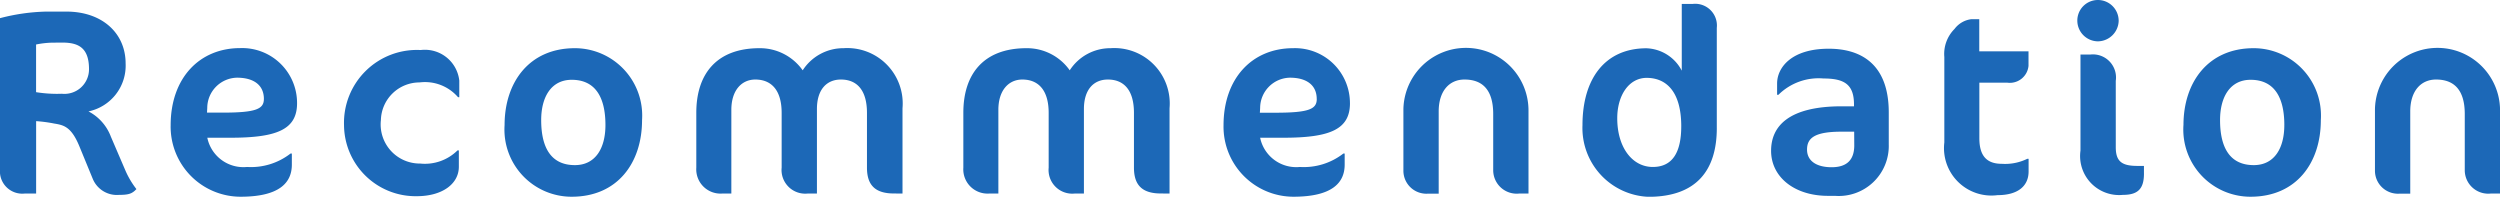 <svg xmlns="http://www.w3.org/2000/svg" width="142.395" height="11.205" viewBox="0 0 142.395 11.205">
  <path id="Recommendation" d="M31.072,15.745a4.892,4.892,0,0,1-.63-1.065l-.825-1.92a2.692,2.692,0,0,0-1.275-1.44,2.662,2.662,0,0,0,2.115-2.73c0-1.725-1.335-2.955-3.375-2.955h-1.14a11.256,11.256,0,0,0-2.64.375v8.61A1.274,1.274,0,0,0,24.7,16h.66V11.875a7.973,7.973,0,0,1,1.02.135c.54.09.975.165,1.44,1.29l.765,1.86a1.486,1.486,0,0,0,1.5.915C30.653,16.075,30.832,16,31.072,15.745ZM26.842,7.4c.9,0,1.53.27,1.53,1.515a1.4,1.4,0,0,1-1.545,1.4,7.511,7.511,0,0,1-1.47-.09V7.51a5.038,5.038,0,0,1,.915-.105Zm13.38,3.45a3.127,3.127,0,0,0-3.24-3.135c-2.31,0-3.96,1.695-3.96,4.395A3.99,3.99,0,0,0,37,16.18c2.22,0,2.925-.8,2.925-1.83v-.63h-.075a3.664,3.664,0,0,1-2.475.765,2.1,2.1,0,0,1-2.265-1.665h1.32C39.1,12.82,40.222,12.34,40.222,10.855Zm-1.89-.24c0,.57-.435.78-2.34.78h-.9l.015-.27A1.729,1.729,0,0,1,36.8,9.4C37.733,9.4,38.333,9.805,38.333,10.615Zm11.13-.1V9.565a1.97,1.97,0,0,0-2.2-1.74,4.153,4.153,0,0,0-4.365,4.29,4.078,4.078,0,0,0,4.14,4.035c1.455,0,2.4-.7,2.4-1.68v-.93h-.075a2.637,2.637,0,0,1-2.13.75,2.228,2.228,0,0,1-2.235-2.475A2.2,2.2,0,0,1,47.2,9.67a2.486,2.486,0,0,1,2.19.84Zm2.58,1.59a3.825,3.825,0,0,0,3.825,4.08c2.61,0,4.005-1.935,4.005-4.365A3.838,3.838,0,0,0,56.047,7.72C53.437,7.72,52.042,9.67,52.042,12.1Zm5.745,0c0,1.32-.57,2.28-1.74,2.28-1.335,0-1.92-.96-1.92-2.565,0-1.335.585-2.295,1.74-2.295C57.187,9.52,57.787,10.48,57.787,12.1ZM74.707,16V11.14a3.156,3.156,0,0,0-3.36-3.42,2.751,2.751,0,0,0-2.325,1.26,2.979,2.979,0,0,0-2.46-1.26c-2.445,0-3.6,1.47-3.6,3.675V14.53A1.381,1.381,0,0,0,64.418,16h.54V11.23c0-1.11.585-1.725,1.365-1.725.885,0,1.5.57,1.5,1.9v3.12A1.349,1.349,0,0,0,69.293,16h.54V11.185c0-1.11.555-1.68,1.365-1.68.885,0,1.485.57,1.485,1.9v3.12c0,.96.435,1.47,1.53,1.47Zm15.21,0V11.14a3.156,3.156,0,0,0-3.36-3.42,2.751,2.751,0,0,0-2.325,1.26,2.979,2.979,0,0,0-2.46-1.26c-2.445,0-3.6,1.47-3.6,3.675V14.53A1.381,1.381,0,0,0,79.627,16h.54V11.23c0-1.11.585-1.725,1.365-1.725.885,0,1.5.57,1.5,1.9v3.12A1.349,1.349,0,0,0,84.5,16h.54V11.185c0-1.11.555-1.68,1.365-1.68.885,0,1.485.57,1.485,1.9v3.12c0,.96.435,1.47,1.53,1.47Zm10.275-5.145a3.127,3.127,0,0,0-3.24-3.135c-2.31,0-3.96,1.695-3.96,4.395a3.99,3.99,0,0,0,3.975,4.065c2.22,0,2.925-.8,2.925-1.83v-.63h-.075a3.664,3.664,0,0,1-2.475.765,2.1,2.1,0,0,1-2.265-1.665H96.4C99.068,12.82,100.193,12.34,100.193,10.855Zm-1.89-.24c0,.57-.435.78-2.34.78h-.9l.015-.27A1.729,1.729,0,0,1,96.772,9.4C97.7,9.4,98.3,9.805,98.3,10.615ZM110.362,16V11.29a3.563,3.563,0,0,0-7.125-.105v3.5a1.309,1.309,0,0,0,1.41,1.32h.6V11.32c0-1.155.6-1.815,1.47-1.815,1.035,0,1.635.6,1.635,1.965v3.21a1.337,1.337,0,0,0,1.47,1.32Zm10.725-3.735v-5.7a1.237,1.237,0,0,0-1.38-1.365h-.615v3.8a2.356,2.356,0,0,0-2.01-1.275c-2.355,0-3.645,1.725-3.645,4.38a3.92,3.92,0,0,0,3.765,4.08C119.978,16.18,121.088,14.62,121.088,12.265Zm-2.025-.09c0,1.47-.495,2.31-1.62,2.31-1.155,0-2.025-1.095-2.025-2.775,0-1.3.66-2.3,1.68-2.3C118.178,9.415,119.063,10.15,119.063,12.175Zm11.82,1.065V11.38c0-2.79-1.62-3.63-3.42-3.63-2.13,0-2.94,1.08-2.94,1.98v.645h.075a3.254,3.254,0,0,1,2.565-.93c1.2,0,1.74.345,1.74,1.485v.1H128.2c-2.97,0-4.02,1.1-4.02,2.535,0,1.485,1.32,2.565,3.24,2.565h.4A2.85,2.85,0,0,0,130.883,13.24Zm-1.965.015c0,.825-.42,1.245-1.29,1.245-.885,0-1.4-.375-1.4-1.005,0-.66.435-1.02,1.965-1.02h.72Zm5.13-5.025v4.86a2.7,2.7,0,0,0,3.03,3c1.17,0,1.77-.525,1.77-1.35v-.72h-.075a2.865,2.865,0,0,1-1.455.285c-.81,0-1.275-.405-1.275-1.455V9.685h1.6a1.069,1.069,0,0,0,1.2-.96V7.9h-2.805V6.07h-.465a1.407,1.407,0,0,0-.945.555A2.012,2.012,0,0,0,134.048,8.23Zm9.93-2.085a1.184,1.184,0,0,0-1.185-1.17,1.172,1.172,0,0,0-1.17,1.17,1.184,1.184,0,0,0,1.17,1.185A1.2,1.2,0,0,0,143.978,6.145Zm1.44,8.715v-.435h-.375c-.885,0-1.23-.255-1.23-1.065V9.58a1.316,1.316,0,0,0-1.44-1.5h-.57v5.475a2.222,2.222,0,0,0,2.415,2.52C145.073,16.075,145.418,15.73,145.418,14.86Zm2.25-2.76a3.825,3.825,0,0,0,3.825,4.08c2.61,0,4-1.935,4-4.365a3.838,3.838,0,0,0-3.825-4.095C149.063,7.72,147.668,9.67,147.668,12.1Zm5.745,0c0,1.32-.57,2.28-1.74,2.28-1.335,0-1.92-.96-1.92-2.565,0-1.335.585-2.295,1.74-2.295C152.813,9.52,153.413,10.48,153.413,12.1ZM165.7,16V11.29a3.563,3.563,0,0,0-7.125-.105v3.5a1.309,1.309,0,0,0,1.41,1.32h.6V11.32c0-1.155.6-1.815,1.47-1.815,1.035,0,1.635.6,1.635,1.965v3.21a1.337,1.337,0,0,0,1.47,1.32Z" transform="translate(-23.302 -4.975)" fill="#1c68b7"/>
</svg>
